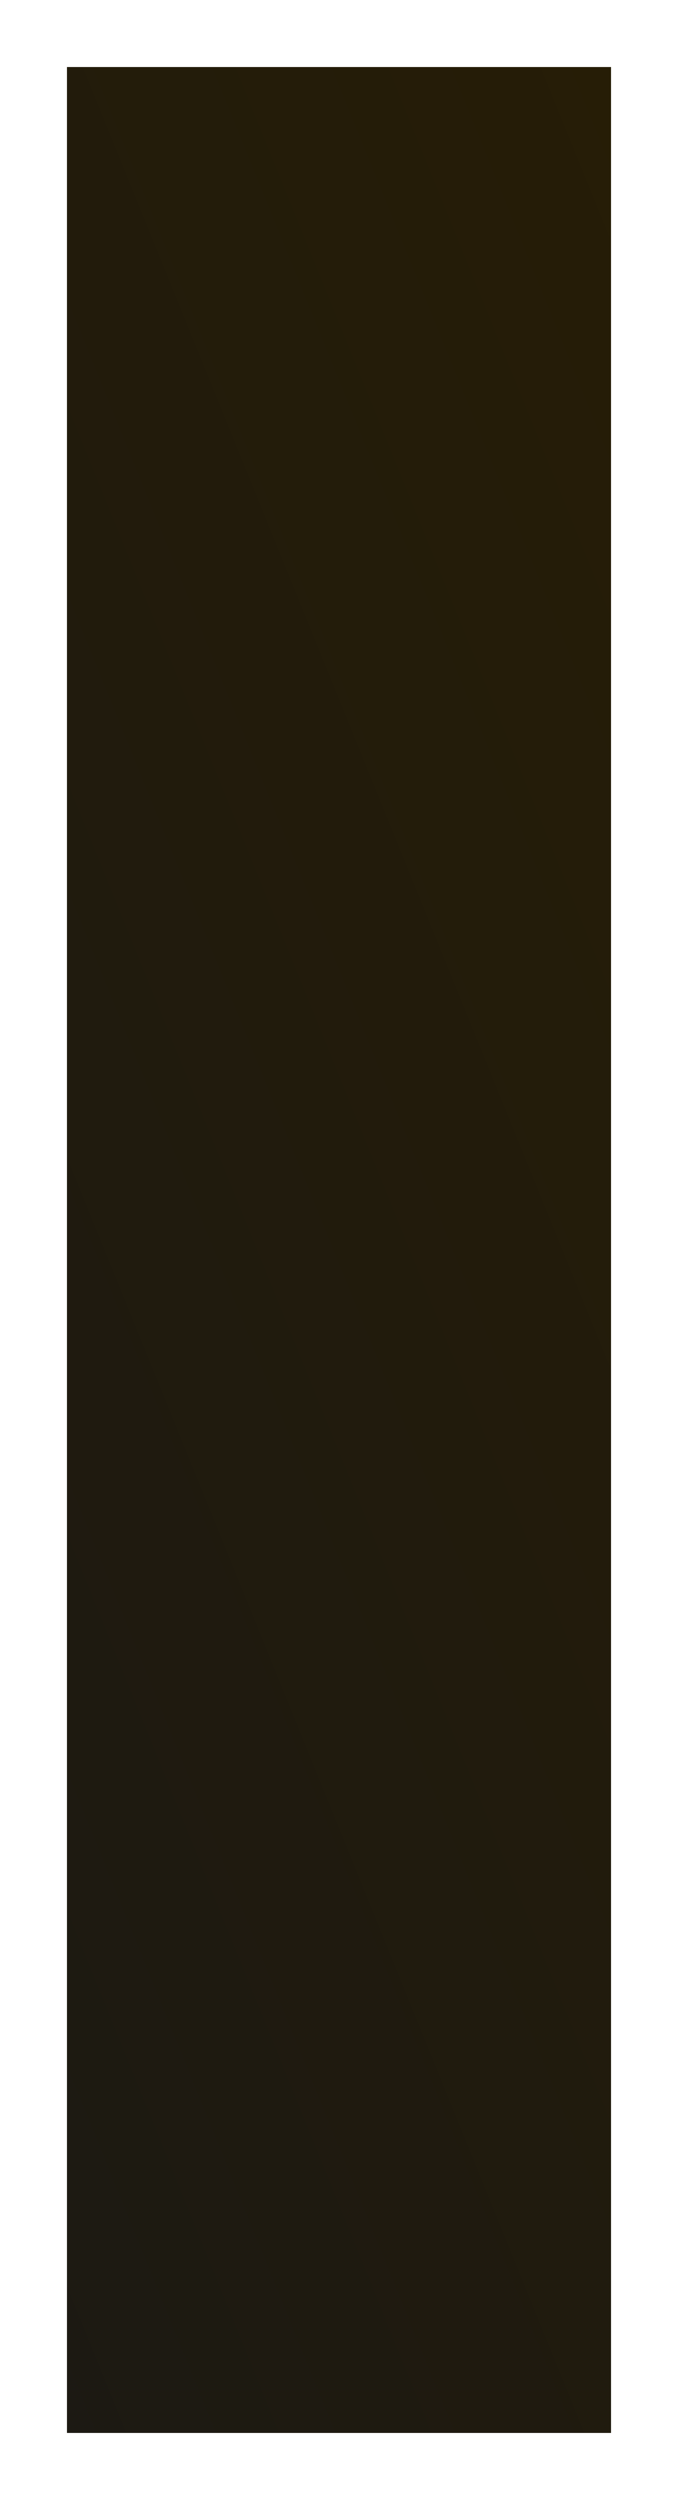 <?xml version="1.0" encoding="UTF-8"?> <svg xmlns="http://www.w3.org/2000/svg" width="405" height="1492" viewBox="0 0 405 1492" fill="none"> <g filter="url(#filter0_d)"> <rect x="40" y="36" width="325" height="1412" fill="url(#paint0_linear)"></rect> </g> <defs> <filter id="filter0_d" x="0" y="0" width="405" height="1492" filterUnits="userSpaceOnUse" color-interpolation-filters="sRGB"> <feFlood flood-opacity="0" result="BackgroundImageFix"></feFlood> <feColorMatrix in="SourceAlpha" type="matrix" values="0 0 0 0 0 0 0 0 0 0 0 0 0 0 0 0 0 0 127 0"></feColorMatrix> <feMorphology radius="20" operator="dilate" in="SourceAlpha" result="effect1_dropShadow"></feMorphology> <feOffset dy="4"></feOffset> <feGaussianBlur stdDeviation="10"></feGaussianBlur> <feColorMatrix type="matrix" values="0 0 0 0 0 0 0 0 0 0 0 0 0 0 0 0 0 0 0.2 0"></feColorMatrix> <feBlend mode="normal" in2="BackgroundImageFix" result="effect1_dropShadow"></feBlend> <feBlend mode="normal" in="SourceGraphic" in2="effect1_dropShadow" result="shape"></feBlend> </filter> <linearGradient id="paint0_linear" x1="789.5" y1="174.816" x2="-619.405" y2="746.725" gradientUnits="userSpaceOnUse"> <stop stop-color="#2A1E01"></stop> <stop offset="1" stop-color="#181818"></stop> <stop offset="1" stop-color="#1E1601"></stop> </linearGradient> </defs> </svg> 